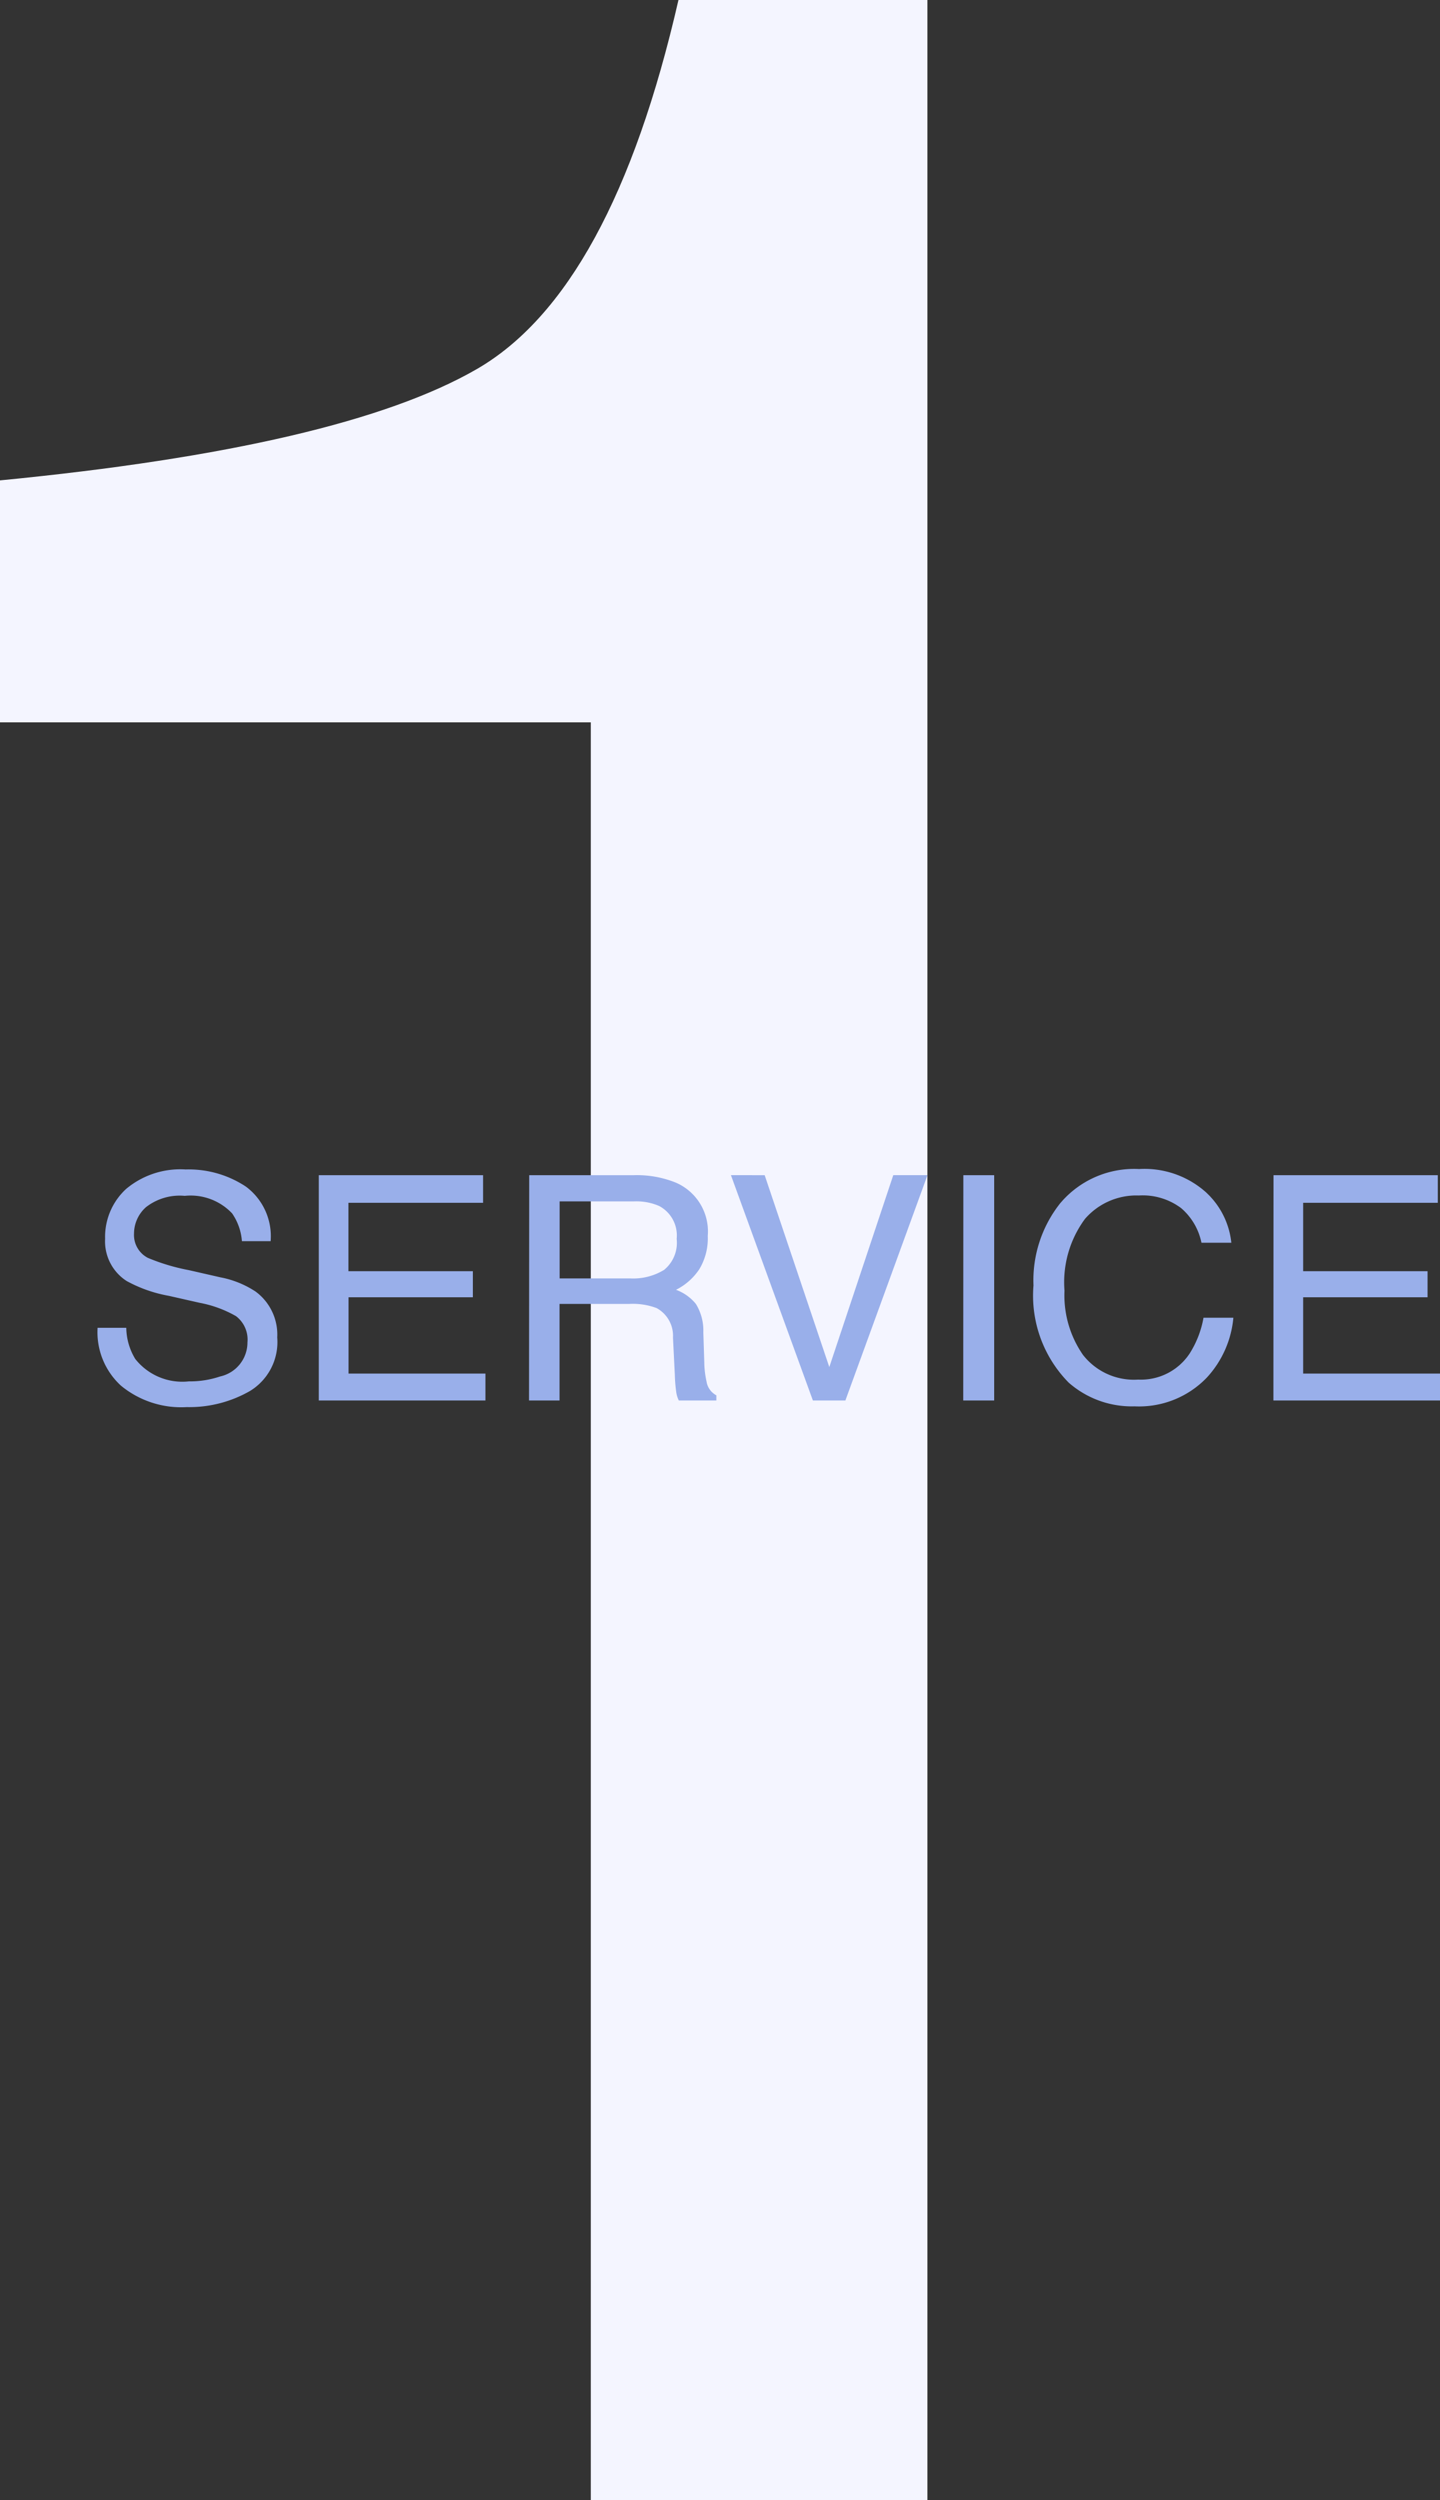 <svg xmlns="http://www.w3.org/2000/svg" width="64.17" height="111.406" viewBox="0 0 64.17 111.406">
  <rect x="0" y="0" width="64.17" height="111.406" fill="#333333" stroke="none"/>
  <g id="グループ_10439" data-name="グループ 10439" transform="translate(-1066.328 -10953.594)">
    <path id="パス_31869" data-name="パス 31869" d="M-73.672-79.219V-90q15.234-1.484,21.25-4.961t8.984-16.445h11.094V0h-15V-79.219Z" transform="translate(1140 11065)" fill="#f4f5ff"/>
    <path id="パス_31868" data-name="パス 31868" d="M1.955-3.24a2.744,2.744,0,0,0,.4,1.388,2.673,2.673,0,0,0,2.386,1,4.223,4.223,0,0,0,1.395-.219A1.55,1.55,0,0,0,7.355-2.591,1.31,1.31,0,0,0,6.843-3.76a5.177,5.177,0,0,0-1.627-.595l-1.36-.308a6.16,6.16,0,0,1-1.887-.663,2.1,2.1,0,0,1-.957-1.88,2.9,2.9,0,0,1,.937-2.222A3.757,3.757,0,0,1,4.6-10.295a4.607,4.607,0,0,1,2.683.762A2.751,2.751,0,0,1,8.388-7.1H7.109a2.516,2.516,0,0,0-.437-1.237A2.542,2.542,0,0,0,4.56-9.119a2.443,2.443,0,0,0-1.729.506A1.583,1.583,0,0,0,2.3-7.437a1.148,1.148,0,0,0,.615,1.08,9.028,9.028,0,0,0,1.825.547l1.408.321a4.315,4.315,0,0,1,1.572.636A2.381,2.381,0,0,1,8.682-2.81,2.551,2.551,0,0,1,7.468-.424a5.434,5.434,0,0,1-2.82.718A4.217,4.217,0,0,1,1.716-.663,3.229,3.229,0,0,1,.677-3.24Zm8.579-6.8h7.321v1.23h-6v3.049H17.4V-4.6H11.86v3.4h6.1V0H10.534Zm13.877,4.6a2.636,2.636,0,0,0,1.514-.383,1.558,1.558,0,0,0,.557-1.381A1.482,1.482,0,0,0,25.7-8.668a2.547,2.547,0,0,0-1.114-.205H21.267v3.432Zm-4.5-4.6h4.648a4.636,4.636,0,0,1,1.894.335,2.372,2.372,0,0,1,1.415,2.372,2.667,2.667,0,0,1-.373,1.477,2.692,2.692,0,0,1-1.042.923,2.054,2.054,0,0,1,.885.629,2.259,2.259,0,0,1,.332,1.265L27.713-1.7a4.14,4.14,0,0,0,.1.854.84.84,0,0,0,.438.615V0H26.578a1.255,1.255,0,0,1-.109-.335,6.429,6.429,0,0,1-.068-.793L26.318-2.8a1.407,1.407,0,0,0-.731-1.319,3.025,3.025,0,0,0-1.224-.185h-3.1V0h-1.36Zm10.493,0L33.284-1.49l2.851-8.552h1.524L34,0H32.553L28.9-10.042Zm8.853,0h1.374V0H39.252Zm7.813-.273a4.115,4.115,0,0,1,2.96,1,3.549,3.549,0,0,1,1.169,2.283H49.868a2.76,2.76,0,0,0-.9-1.538,2.849,2.849,0,0,0-1.89-.567,3.031,3.031,0,0,0-2.4,1.042,4.752,4.752,0,0,0-.913,3.2,4.642,4.642,0,0,0,.824,2.861,2.878,2.878,0,0,0,2.458,1.1,2.6,2.6,0,0,0,2.29-1.155,4.394,4.394,0,0,0,.622-1.6H51.29a4.531,4.531,0,0,1-1.176,2.659A4.184,4.184,0,0,1,46.888.26,4.259,4.259,0,0,1,43.948-.8a5.521,5.521,0,0,1-1.565-4.327,5.528,5.528,0,0,1,1.176-3.644A4.3,4.3,0,0,1,47.065-10.315Zm6.009.273H60.4v1.23h-6v3.049h5.544V-4.6H54.4v3.4h6.1V0H53.074Z" transform="translate(1070 11016)" fill="#99afea"/>
  </g>
</svg>
